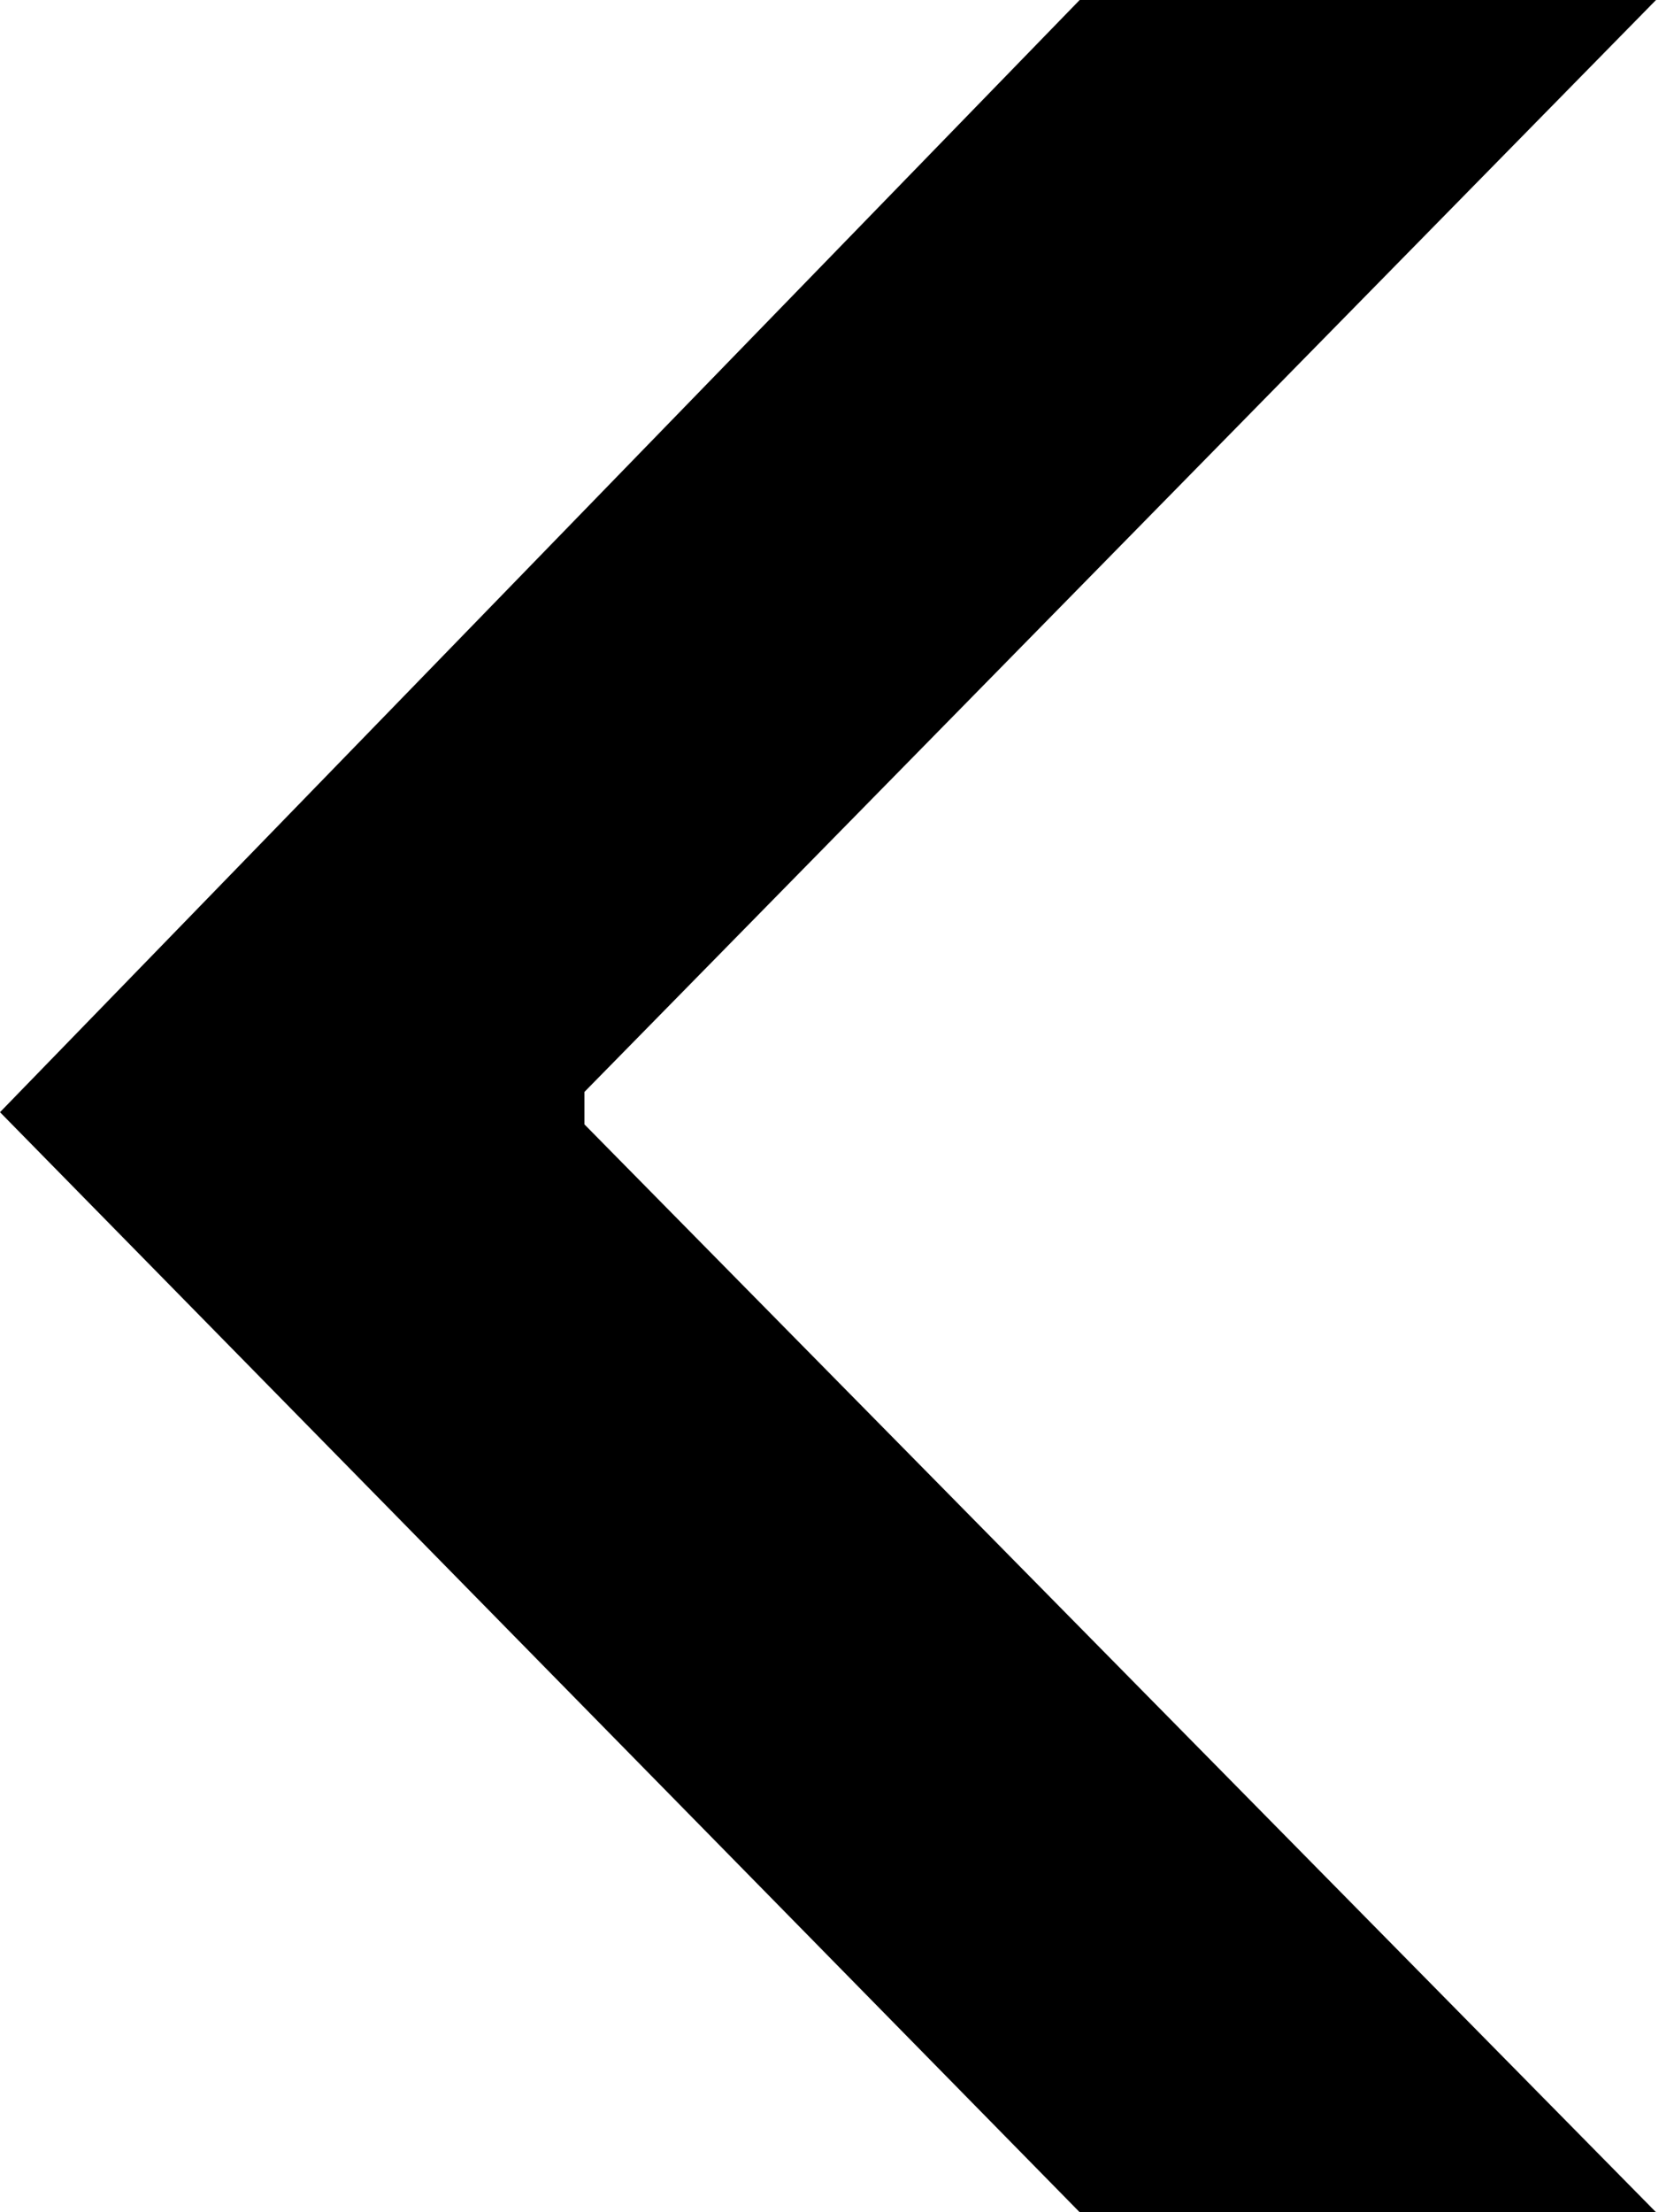 <svg width="15" height="20" viewBox="0 0 15 20" fill="none" xmlns="http://www.w3.org/2000/svg">
<path d="M14.973 1.69737e-08L5.284 9.872L5.284 10.165L14.973 20L9.762 20L5.65487e-05 10.055L9.762 -4.38587e-07L14.973 1.69737e-08Z" fill="black"/>
</svg>
